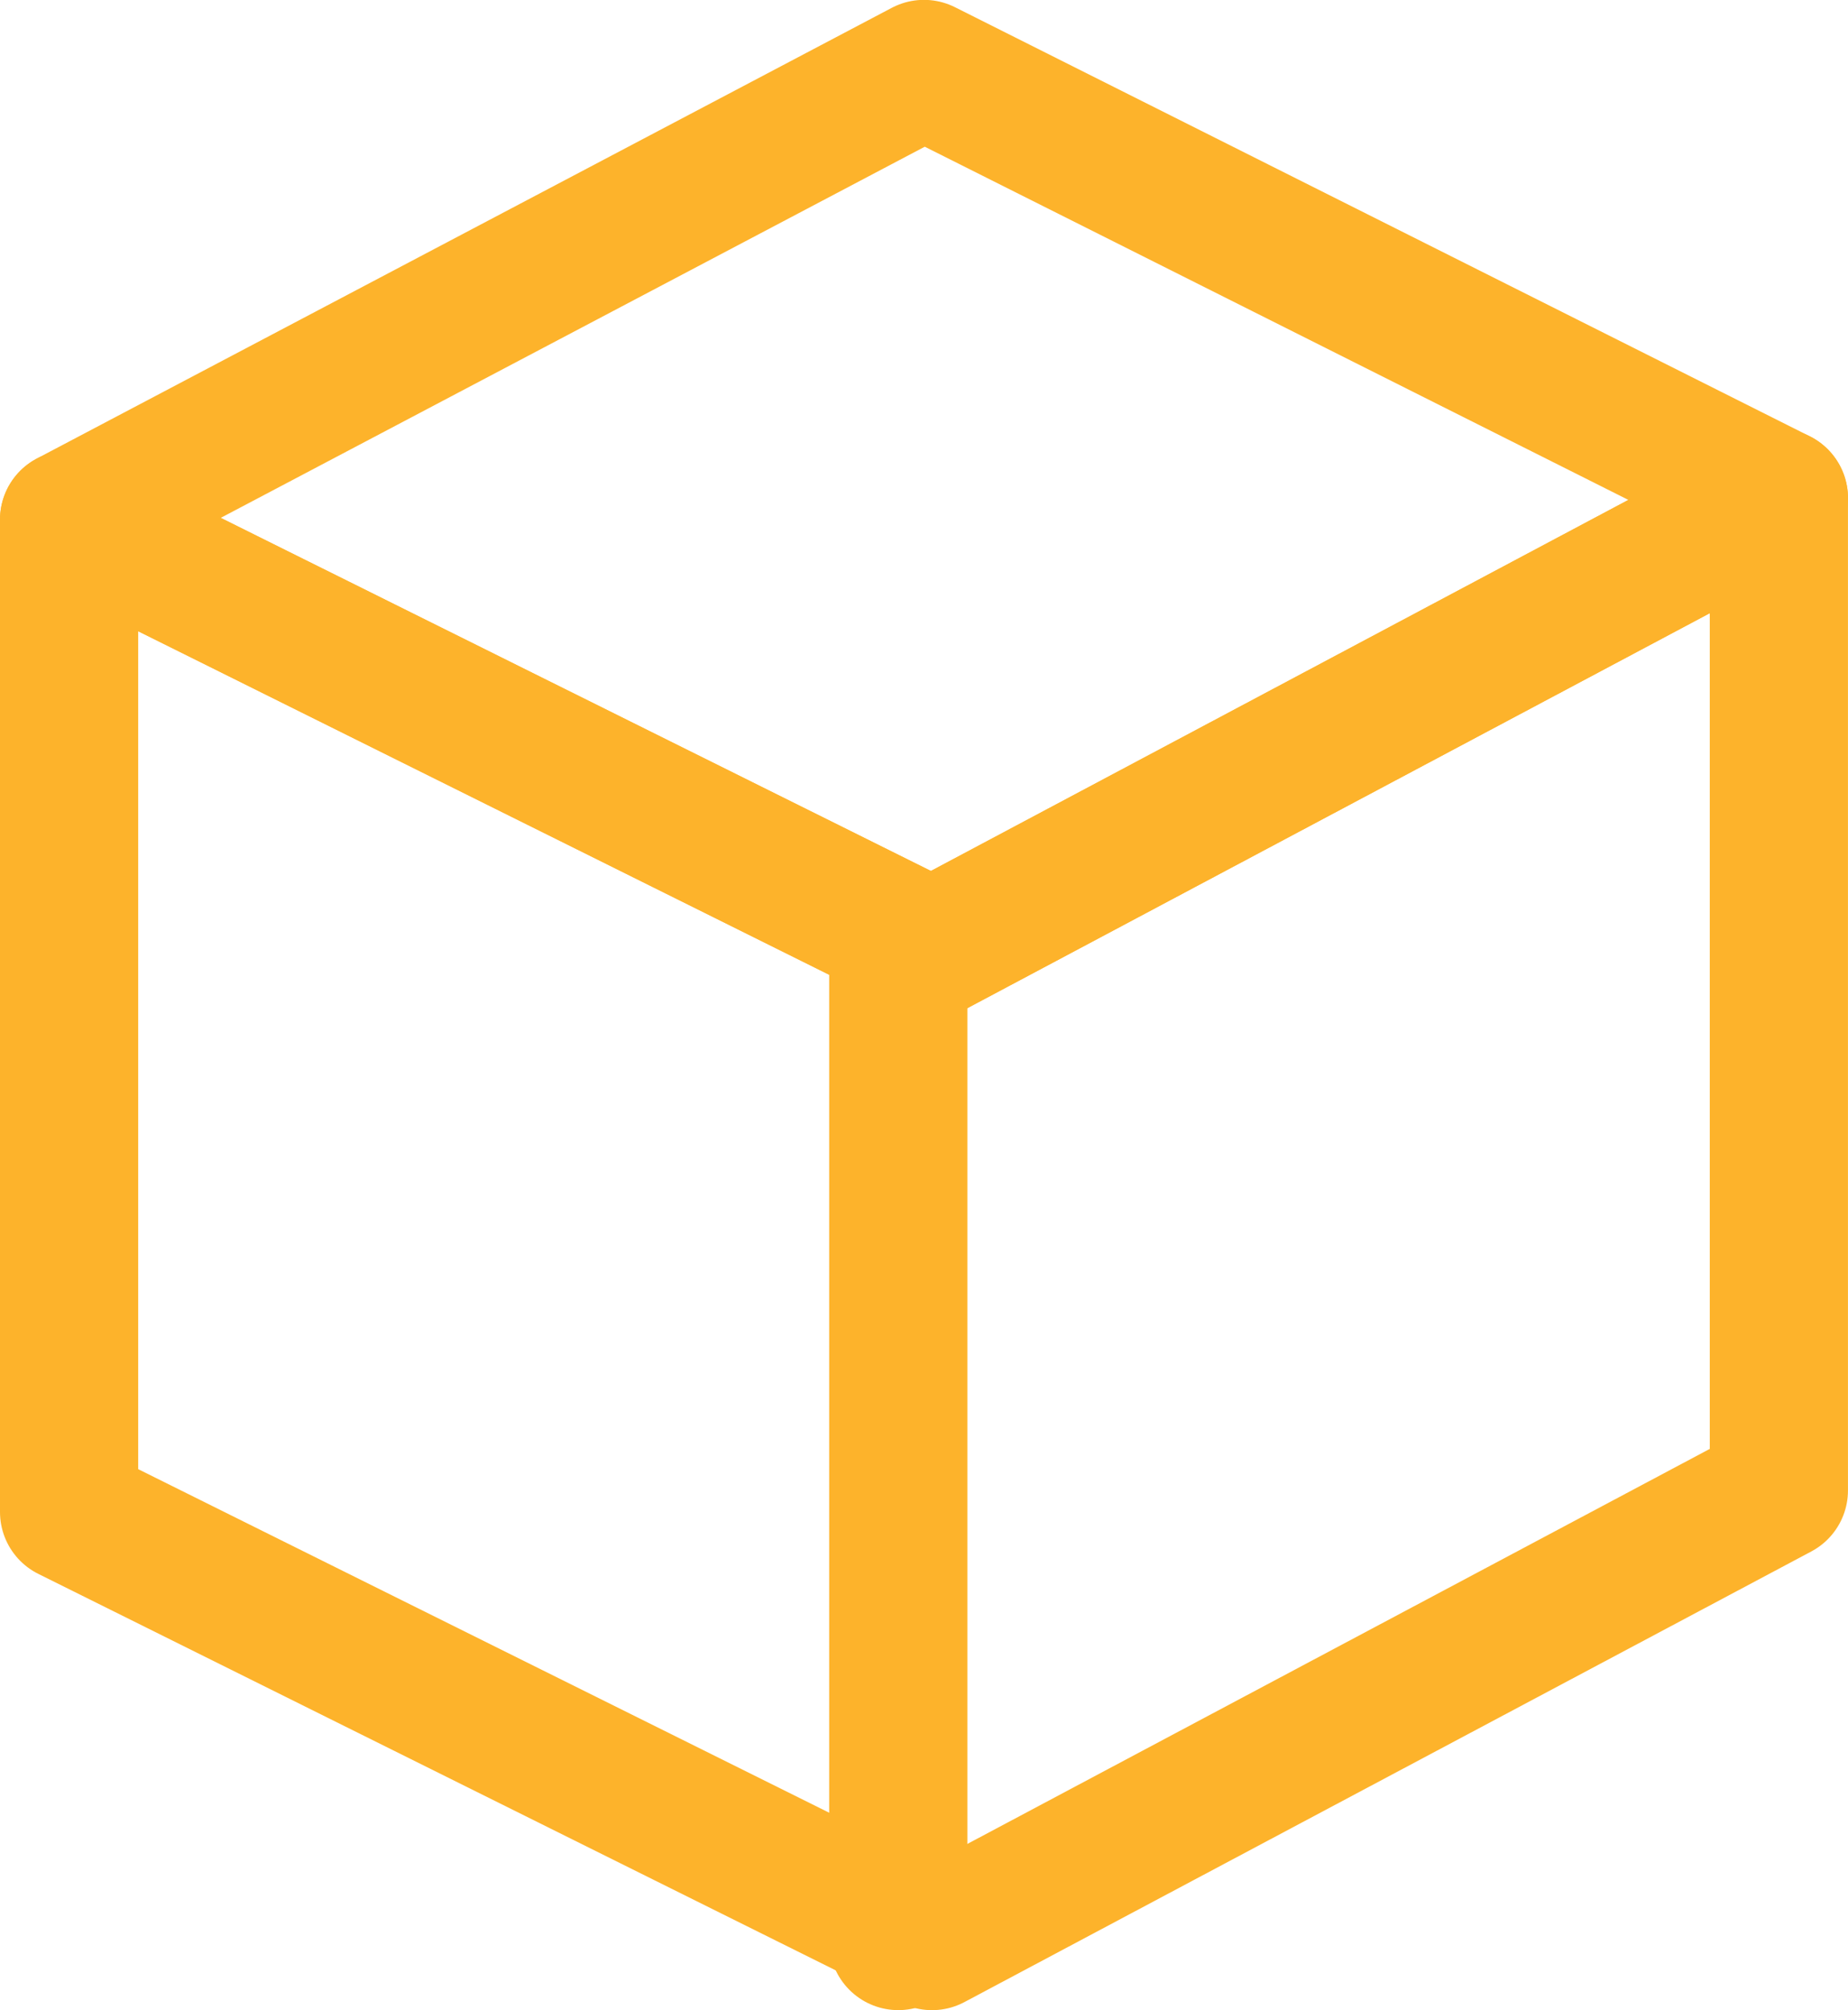 <svg xmlns="http://www.w3.org/2000/svg" width="53.489" height="58.158" viewBox="0 0 53.489 58.158">
  <g id="Group_2518" data-name="Group 2518" transform="translate(-437 -2773.008)">
    <path id="Path_14193" data-name="Path 14193" d="M110.807,205.568,85.831,193.155V164.446l24.975,12.412,24.513-13.036v28.709Zm0,0" transform="translate(353.169 2623.598)" fill="none" stroke="#fdb32b" stroke-linecap="round" stroke-linejoin="round" stroke-miterlimit="10" stroke-width="4"/>
    <path id="Path_14194" data-name="Path 14194" d="M110.807,90.951,85.831,78.539,110.575,65.5,135.32,77.916Zm0,0" transform="translate(353.169 2709.504)" fill="none" stroke="#fdb32b" stroke-linecap="round" stroke-linejoin="round" stroke-miterlimit="10" stroke-width="4"/>
    <path id="Path_14195" data-name="Path 14195" d="M283.662,295.79V267.081" transform="translate(179.338 2533.375)" fill="none" stroke="#fdb32b" stroke-linecap="round" stroke-linejoin="round" stroke-miterlimit="10" stroke-width="4"/>
  </g>
</svg>
